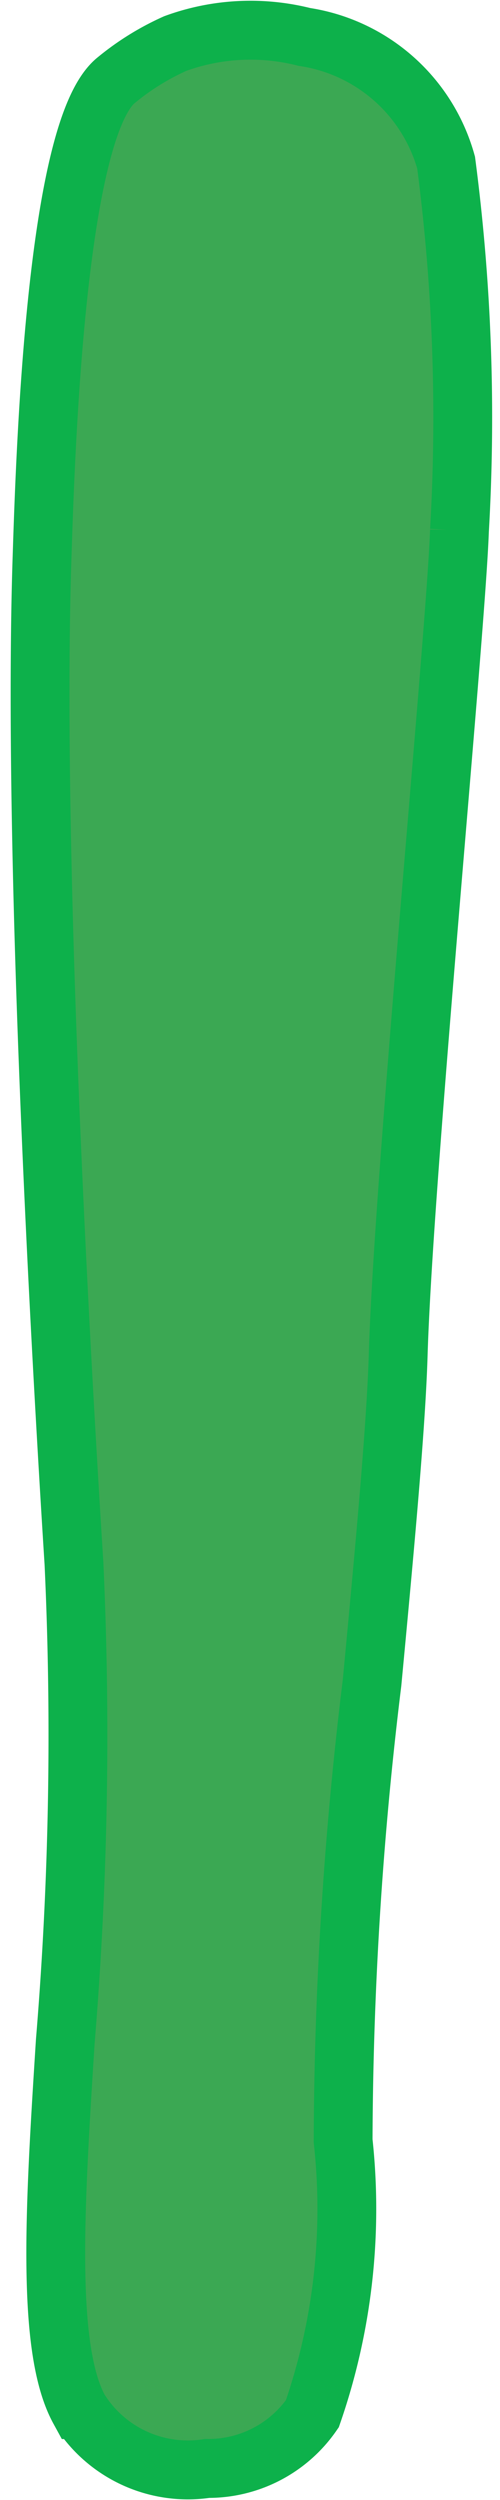 <svg xmlns="http://www.w3.org/2000/svg" width="0.118in" height="0.589in" viewBox="0 0 8.48 42.429"><defs><style>.a{fill:#3ba853;stroke:#0db14b;stroke-miterlimit:10;}</style></defs><path class="a" d="M-2.288-57.319a2.022,2.022,0,0,1-1.145-.35,2.445,2.445,0,0,1-.873-2.743,3.293,3.293,0,0,1,.92-2.236c.072-.099,9.739-12.871,12.076-16.561a92.35,92.35,0,0,1,6.194-8.343c.501-.623.991-1.232,1.461-1.825.554-.699.949-1.247,1.266-1.687,1.111-1.54,1.423-1.887,3.62-2.485,2.84-.775,3.162-.795,5.209.98,1.884,1.632,2.592,3.331,2.165,5.191a5.104,5.104,0,0,1-.393,1.68,5.723,5.723,0,0,1-2.901,2.755,7.475,7.475,0,0,0-1.708,1.158C20.64-78.82,10.736-68.936,7.714-66.146c-1.527,1.41-3.001,2.934-4.301,4.278a53.567,53.567,0,0,1-3.97,3.865A2.754,2.754,0,0,1-2.288-57.319Zm-152.841-88.067a2.022,2.022,0,0,1-1.096.482,2.444,2.444,0,0,1-2.451-1.509,3.294,3.294,0,0,1-.763-2.295c-.01-.122-1.022-16.108-1.66-20.429a92.341,92.341,0,0,1-.752-10.364c-.027-.799-.053-1.58-.084-2.336-.037-.891-.095-1.564-.142-2.104-.163-1.892-.153-2.358,1.12-4.245,1.646-2.441,1.877-2.666,4.586-2.658,2.492.007,4.138.832,5.029,2.52a5.105,5.105,0,0,1,.799,1.529,5.722,5.722,0,0,1-.4,3.981,7.477,7.477,0,0,0-.538,1.992c-.311,4.18-1.362,18.133-1.831,22.219-.237,2.065-.359,4.182-.466,6.049a53.557,53.557,0,0,1-.485,5.52A2.754,2.754,0,0,1-155.129-145.386ZM23.663-93.042a9.623,9.623,0,0,0-2.17.459c-1.932.526-2.062.707-3.071,2.105-.324.449-.728,1.009-1.293,1.723-.472.596-.963,1.206-1.466,1.831a91.597,91.597,0,0,0-6.129,8.251C7.176-74.948-2.215-62.54-2.614-62.014a2.335,2.335,0,0,0-.691,1.65l.003.087-.026.082a1.464,1.464,0,0,0,.453,1.697,1.376,1.376,0,0,0,1.681-.276,53.476,53.476,0,0,0,3.887-3.788c1.31-1.355,2.794-2.89,4.342-4.318,3.009-2.777,12.901-12.651,15.861-15.611a8.366,8.366,0,0,1,1.929-1.325,4.792,4.792,0,0,0,2.462-2.262,4.071,4.071,0,0,0,.321-1.388l.013-.097c.36-1.502-.223-2.853-1.836-4.25C24.778-92.686,24.366-93.042,23.663-93.042Zm-34.669,34.218a6.552,6.552,0,0,1-5.497-3.29c-.622-.951-1.532-2.338-2.648-4.039-5.831-8.884-17.964-27.37-23.028-35.81-6.135-10.225-8.185-19.303-10.559-29.814-2.879-12.749-1.313-27.102-.507-32.682a92.448,92.448,0,0,0-.675-28.944l-.199-1.284a10.021,10.021,0,0,1-.001-3.399c.198-2.785,1.699-3.812,3.034-3.824h.024c1.7,0,3.646,1.632,3.922,4.676.015.301,1.405,28.19,4.147,37.232a54.297,54.297,0,0,1,1.19,8.145,107.518,107.518,0,0,0,1.654,11.684c2.516,11.297,3.086,12.762,6.252,20.891l.225.578c.163.334,17.895,36.996,27.882,46.655A6.747,6.747,0,0,1-3.637-65.685,7.904,7.904,0,0,1-9.405-59.03,6.447,6.447,0,0,1-11.006-58.825ZM-51.061-200.911h-.016c-1.135.011-1.922,1.144-2.054,2.956a9.204,9.204,0,0,0,0,3.117l.199,1.28a93.362,93.362,0,0,1,.677,29.241c-1.663,11.505-1.478,23.587.493,32.318,2.354,10.428,4.388,19.433,10.441,29.52,5.053,8.422,17.18,26.896,23.007,35.775,1.117,1.702,2.028,3.089,2.65,4.041,2.043,3.128,4.645,3.009,6.013,2.662a6.86,6.86,0,0,0,5.021-5.799l.01-.065a5.663,5.663,0,0,0-1.864-5.468c-10.114-9.782-27.373-45.461-28.102-46.976l-.241-.614c-3.19-8.188-3.765-9.664-6.297-21.036a108.374,108.374,0,0,1-1.672-11.797,54.088,54.088,0,0,0-1.152-7.958c-2.777-9.162-4.131-36.303-4.188-37.454C-48.35-199.508-49.788-200.911-51.061-200.911ZM-206.775-121.952l.015.005c1.084.337,2.18-.501,2.859-2.187a9.205,9.205,0,0,0,.952-2.968l.202-1.28a93.362,93.362,0,0,1,8.29-28.05c5.099-10.447,8.614-22.007,9.405-30.924.944-10.648,1.759-19.844-.922-31.299-2.238-9.563-8.14-30.859-10.976-41.094-.544-1.962-.987-3.561-1.288-4.657-.99-3.603-3.504-4.284-4.912-4.372a6.861,6.861,0,0,0-6.553,3.987l-.029.059a5.663,5.663,0,0,0,.104,5.776c6.642,12.405,12.174,51.65,12.406,53.316l.042.659c.535,8.771.632,10.352-.431,21.954a108.361,108.361,0,0,1-2.012,11.744,54.101,54.101,0,0,0-1.335,7.929c-.155,9.572-7.158,35.829-7.456,36.943C-208.928-124.117-207.987-122.341-206.775-121.952ZM53.807-86.994a2.088,2.088,0,0,1-1.597-.625c-.956-1.034-.533-2.95,1.13-5.125.13-.16,2.968-3.601,4.66-4.512.791-.426,2.607-1.637,4.709-3.038,2.2-1.467,4.694-3.13,7.013-4.571a110.664,110.664,0,0,1,15.726-8.048c3.68-1.274,16.348-5.545,24.827-7.02a221.651,221.651,0,0,1,26.188-2.882c7.54-.359,18.935-.901,22.715.662a6.161,6.161,0,0,1,3.468,5.481,4.923,4.923,0,0,1-2.429,4.799h0a16.103,16.103,0,0,1-5.068,1.185c-.721.104-1.533.221-2.46.365-1.406.22-14.009,2.167-23.414,2.88l-.676.051A184.926,184.926,0,0,0,105.709-104.7c-8.171,1.609-23.119,4.754-31.428,7.73a76.497,76.497,0,0,0-16.959,8.622l-.314.202A6.219,6.219,0,0,1,53.807-86.994Zm-277.05,99.772a2.088,2.088,0,0,1-.911,1.453c-1.194.747-2.998-.024-4.826-2.062-.133-.158-2.987-3.585-3.568-5.417-.271-.857-1.124-2.866-2.111-5.192-1.033-2.434-2.204-5.194-3.189-7.74a110.662,110.662,0,0,1-4.987-16.947c-.568-3.852-2.412-17.093-2.286-25.699a221.621,221.621,0,0,1,2.032-26.267c1.047-7.476,2.631-18.773,4.869-22.197a6.161,6.161,0,0,1,6.03-2.389,4.923,4.923,0,0,1,4.264,3.278h0a16.105,16.105,0,0,1,.224,5.2c-.032.727-.068,1.548-.098,2.485-.045,1.423-.472,14.168-1.519,23.541l-.076.673a184.923,184.923,0,0,0-1.608,22.992c.064,8.328.377,23.6,1.759,32.317A76.492,76.492,0,0,0-223.92,9.072l.14.346A6.218,6.218,0,0,1-223.243,12.777ZM148.93-122.21c-4.147,0-8.745.219-12.419.394a220.779,220.779,0,0,0-26.062,2.868c-8.406,1.463-21.01,5.713-24.673,6.98a109.334,109.334,0,0,0-15.524,7.952c-2.306,1.434-4.793,3.091-6.987,4.554-2.211,1.474-3.957,2.638-4.79,3.087-1.519.818-4.322,4.218-4.351,4.252-1.471,1.924-1.654,3.311-1.178,3.826.441.476,1.73.466,3.521-.689l.314-.202a77.395,77.395,0,0,1,17.163-8.724c8.371-2.998,23.374-6.155,31.572-7.769a185.559,185.559,0,0,1,23.009-2.707l.675-.052c9.367-.709,21.934-2.651,23.336-2.87.931-.145,1.748-.263,2.472-.366a15.42,15.42,0,0,0,4.75-1.083v-.001a3.956,3.956,0,0,0,1.891-3.868,5.191,5.191,0,0,0-2.852-4.601C156.985-121.979,153.196-122.21,148.93-122.21ZM47.154-92.494a7.414,7.414,0,0,1-5.263-2.085,4.47,4.47,0,0,1-1.333-3.316c-.036-3.383,2.586-7.535,5.2-10.149.192-.192,19.292-19.291,22.632-22.507,3.391-3.266,14.71-13.697,20.651-18.648,3.394-2.829,7.488-6.716,11.101-10.145,2.761-2.621,5.369-5.097,7.27-6.726,1.725-1.479,4.976-4.332,8.74-7.638,5.758-5.056,12.285-10.785,15.514-13.49,2.177-1.824,4.331-3.563,6.231-5.099,2.211-1.785,4.119-3.326,5.637-4.646,1.207-1.047,2.805-.438,3.806.401.925.775,1.615,1.959,1.076,2.857-.439.73-2.44,3.007-4.975,5.889-2.022,2.298-4.314,4.903-6.32,7.301-4.477,5.347-10.758,12.885-13.612,16.608-1.667,2.175-4.869,5.804-8.258,9.646-2.547,2.887-5.181,5.873-7.507,8.622-5.405,6.387-16.094,16.991-24.29,24.667-8.219,7.696-21.981,20.069-27.27,24.517C53.083-93.825,49.933-92.494,47.154-92.494ZM145.03-196.493a1.245,1.245,0,0,0-.839.305c-1.531,1.332-3.446,2.879-5.665,4.67-1.897,1.532-4.047,3.269-6.217,5.086-3.221,2.698-9.742,8.425-15.497,13.477-3.767,3.307-7.02,6.163-8.749,7.646-1.881,1.612-4.481,4.08-7.231,6.691-3.623,3.441-7.73,7.339-11.148,10.188C83.758-143.494,72.468-133.088,69.084-129.83c-3.333,3.209-22.426,22.301-22.618,22.493-2.386,2.387-4.94,6.355-4.907,9.432a3.503,3.503,0,0,0,1.025,2.603c3.085,2.958,8.051,2.231,12.957-1.897,5.279-4.439,19.021-16.795,27.23-24.482,8.175-7.655,18.831-18.226,24.21-24.583,2.333-2.757,4.97-5.746,7.52-8.638,3.377-3.828,6.567-7.445,8.215-9.594,2.865-3.738,9.156-11.288,13.638-16.642,2.015-2.406,4.311-5.017,6.337-7.319,2.402-2.731,4.477-5.089,4.868-5.741.165-.275-.142-.975-.861-1.577A2.802,2.802,0,0,0,145.03-196.493ZM-158.678,165.898a1.245,1.245,0,0,0,.384-.806c.157-2.023.436-4.469.761-7.302.277-2.422.591-5.168.863-7.986.402-4.182,1.033-12.838,1.59-20.476.365-4.999.679-9.316.872-11.586.209-2.469.331-6.051.459-9.842.169-4.994.36-10.652.798-15.081.759-7.675,1.504-23.011,1.63-27.707.124-4.625.338-31.625.34-31.897.026-3.375-.938-7.995-3.119-10.164a3.504,3.504,0,0,0-2.557-1.136c-4.274.056-7.302,4.058-7.904,10.441-.648,6.867-1.774,25.312-2.231,36.55-.456,11.19-.635,26.199-.008,34.503.271,3.601.489,7.581.7,11.431.279,5.097.543,9.913.876,12.6.581,4.674,1.393,14.468,1.955,21.427.252,3.128.447,6.6.619,9.662.203,3.631.38,6.767.558,7.507.076.312.785.595,1.72.52A2.803,2.803,0,0,0-158.678,165.898ZM35.937-104.921a8.101,8.101,0,0,1-4.122-1.165,5.519,5.519,0,0,1-2.951-3.937c-.297-3.411.967-6.794,4.098-10.968a33.585,33.585,0,0,1,3.784-4.251,20.533,20.533,0,0,0,3.812-4.706c.871-1.452,2.298-3.615,3.951-6.119,3.337-5.057,7.489-11.349,9.402-15.34,3.019-6.302,4.753-11.42,5.456-16.108.816-5.442-.35-14.065-1.861-19.415-.694-2.454-1.417-5.916-2.181-9.581A106.632,106.632,0,0,0,52.27-209.014a73.849,73.849,0,0,1-2.705-10.888c-.348-1.77-.648-3.299-.936-4.413a41.671,41.671,0,0,0-1.74-4.809c-.996-2.444-1.551-3.866-1.392-4.665a4.342,4.342,0,0,1,2.536-2.721,2.4,2.4,0,0,1,2.384.297c1.147.882,2.224,3.396,3.472,6.306.656,1.531,1.335,3.114,2.043,4.486.448.868,1.027,2.03,1.696,3.372,2.27,4.554,5.702,11.436,8.403,15.585A79.271,79.271,0,0,1,74.327-190.5c3.005,7.583,5.503,16.809,1.251,27.741C71.322-151.815,64.843-141.28,60.624-136.124c-.748.915-2.315,3.19-3.975,5.598-1.634,2.371-3.324,4.822-4.27,6.02-1.834,2.323-7.037,10.985-7.089,11.072-.394.508-.824,1.192-1.322,1.985-1.41,2.246-3.165,5.04-5.282,5.966h0A6.851,6.851,0,0,1,35.937-104.921ZM263.554,91.098a1.766,1.766,0,0,0,.597-.212,3.385,3.385,0,0,0,1.596-2.238c.028-.552-1.008-2.305-1.921-3.852a42.323,42.323,0,0,1-2.485-4.621c-.46-1.087-.986-2.569-1.594-4.285a73.265,73.265,0,0,0-4.2-10.223,106.877,106.877,0,0,1-4.917-12.063c-1.287-3.497-2.502-6.8-3.533-9.095-2.321-5.166-4.781-13.702-4.77-19.345.01-4.844.991-10.253,3.086-17.026,1.328-4.294,4.532-11.16,7.106-16.678,1.264-2.709,2.355-5.048,2.996-6.591a21.377,21.377,0,0,1,3.21-5.435,32.771,32.771,0,0,0,3.039-4.63c2.361-4.355,3.087-7.668,2.356-10.742a4.614,4.614,0,0,0-2.901-2.768,6.59,6.59,0,0,0-5.978.331h0c-1.697,1.062-3.009,4.048-3.967,6.228-.388.883-.723,1.646-1.037,2.195-.132.33-3.916,9.427-5.421,12.049-.745,1.296-2.05,3.954-3.312,6.524-1.298,2.644-2.525,5.141-3.153,6.191-3.379,5.653-8.195,16.902-10.78,28.246-2.53,11.099,1.203,19.643,5.187,26.535A78.438,78.438,0,0,0,243.184,64.009c3.318,3.752,7.738,10.086,10.664,14.278.855,1.225,1.595,2.285,2.163,3.076.922,1.283,1.834,2.765,2.717,4.199,1.454,2.362,2.957,4.804,3.992,5.381A1.284,1.284,0,0,0,263.554,91.098ZM12.872-111.733l-.118-.458c-.019-.072-1.88-7.253-2.858-9.822-.334-.875-.766-2.316-1.313-4.143A129.418,129.418,0,0,0,3.903-139.743c-3.073-7.17-9.65-18.604-13.524-22.6-2.511-2.589-6.344-5.852-10.052-9.007-2.225-1.894-4.328-3.683-6.174-5.344-5.283-4.755-16.355-16.115-18.012-20.831-1.037-2.951-1.294-7.161.591-9.432a4.055,4.055,0,0,1,3.957-1.353c3.989.613,4.611,1.018,6.274,2.101.415.27.902.587,1.532.965,1.072.644,2.085,1.34,3.065,2.013a34.493,34.493,0,0,0,6.371,3.705c3.883,1.628,7.614,4.471,12.778,8.406l.206.157C-3.682-186.848,5.264-178.63,7.31-174.539a62.607,62.607,0,0,1,6.175,21.423c.989,9.64,2.485,25.222,2.5,25.378l1.546,15.074Zm-53.029-95.644a2.899,2.899,0,0,0-2.341,1.06c-1.38,1.663-1.555,5.221-.417,8.461,1.524,4.339,12.193,15.43,17.738,20.419,1.836,1.652,3.933,3.438,6.153,5.327,3.726,3.17,7.578,6.448,10.122,9.072,3.947,4.069,10.619,15.652,13.726,22.9A130.216,130.216,0,0,1,9.54-126.443c.541,1.806.969,3.232,1.29,4.074.864,2.268,2.341,7.823,2.772,9.47l2.841-.568L14.99-127.64c-.015-.159-1.511-15.738-2.5-25.375A61.592,61.592,0,0,0,6.415-174.092C4.511-177.9-4.248-186.022-9.691-190.168l-.206-.157c-5.106-3.89-8.794-6.7-12.559-8.279a35.226,35.226,0,0,1-6.551-3.803c-.967-.665-1.967-1.353-3.013-1.98-.643-.386-1.138-.708-1.562-.984-1.617-1.052-2.105-1.369-5.881-1.95A4.559,4.559,0,0,0-40.157-207.377Zm-205.53-38.526a2.899,2.899,0,0,0-2.547-.342c-2.052.679-4.086,3.603-4.838,6.954-1.007,4.487,2.163,19.547,4.221,26.716.681,2.374,1.513,4.999,2.395,7.778,1.479,4.663,3.009,9.484,3.775,13.057,1.19,5.543.71,18.901-.497,26.694a130.232,130.232,0,0,1-3.257,14.114c-.498,1.818-.891,3.255-1.065,4.139-.469,2.381-2.161,7.875-2.667,9.5l2.711,1.024,6.278-12.789c.072-.143,7.059-14.147,11.328-22.843a61.596,61.596,0,0,0,6.019-21.093c.403-4.238-2.721-15.768-5.139-22.169l-.091-.242c-2.268-6.004-3.907-10.342-6.263-13.677a35.221,35.221,0,0,1-3.54-6.697c-.468-1.077-.952-2.19-1.506-3.276-.34-.668-.59-1.204-.803-1.663-.814-1.749-1.06-2.277-3.954-4.771A4.545,4.545,0,0,0-245.687-245.904ZM24.843-115.06a2.602,2.602,0,0,1-2.56-1.171c-.394-.854-.429-3.484-.455-7.706a79.415,79.415,0,0,0-.46-10.297c-.493-2.957-.992-5.459-.997-5.484l-.013-.065.004-.065c.002-.038.247-3.912.124-8.83h0c-.121-4.812-.507-18.405-.75-23.489-.202-4.25.521-14.598,1.049-22.152.127-1.814.241-3.451.327-4.778a65.142,65.142,0,0,1,2.568-14.547l.323-1.176c.829-3.079,1.847-7.364,2.368-9.968.495-2.474,1.956-3.903,4.738-4.635a9.986,9.986,0,0,1,6.931.516c2.749,1.047,3.671,2.285,3.945,5.297a15.386,15.386,0,0,1-1.055,5.53,35.02,35.02,0,0,0-1.323,5.336l-.194,1.348a166.422,166.422,0,0,0-1.801,16.851c-.197,5.228-1.418,15.395-2.147,21.468-.204,1.693-.373,3.107-.48,4.069-.503,4.523-2.134,17.932-2.879,22.279-.721,4.205-1.613,9.763-2.12,15.459-.496,5.58-2.114,15.315-2.13,15.413l-.052.31-.302.088A10.556,10.556,0,0,1,24.843-115.06ZM-70.392,63.288c.082.411.539,2.742.99,5.452a79.768,79.768,0,0,1,.473,10.455c.02,3.241.04,6.593.363,7.292.396.857,2.513.609,3.73.31.282-1.724,1.626-10.047,2.068-15.02.51-5.732,1.406-11.316,2.13-15.541.742-4.328,2.369-17.705,2.871-22.221.107-.964.277-2.38.481-4.077C-56.558,23.88-55.34,13.74-55.144,8.553a167.099,167.099,0,0,1,1.81-16.957l.194-1.345a35.817,35.817,0,0,1,1.358-5.489,14.823,14.823,0,0,0,1.014-5.145c-.239-2.628-.918-3.544-3.305-4.453a9.019,9.019,0,0,0-6.319-.484c-2.429.639-3.591,1.759-4.012,3.865-.524,2.622-1.549,6.934-2.382,10.032l-.326,1.184A64.251,64.251,0,0,0-69.646,4.104c-.086,1.329-.2,2.968-.327,4.783-.526,7.53-1.247,17.844-1.047,22.036.242,5.091.63,18.695.75,23.511h0C-70.155,59.045-70.36,62.752-70.392,63.288ZM161.653-126.63a1.683,1.683,0,0,1-1.761-1.018,57.605,57.605,0,0,1-1.891-7.054c-.344-1.459-.842-3.199-1.418-5.215a119.866,119.866,0,0,1-3.089-12.565c-1.07-6.303-2.309-21.27-1.121-26.814,1.083-5.051,3.624-14.055,6.191-18.16,2.782-4.452,9.339-14.754,11.89-18.397,1.098-1.568,2.523-3.685,3.967-5.825,1.99-2.953,4.049-6.006,5.29-7.686l.849-1.159c1.847-2.533,3.591-4.925,5.231-5.628,1.209-.518,3.531.04,5.177,1.246a4.672,4.672,0,0,1,2.143,4.263c-.359,3.6-2.391,6.326-4.354,8.963l-.49.66c-2.108,2.852-7.521,13.566-9.951,18.668a216.65,216.65,0,0,0-9.091,25.656c-1.405,5.621-3.36,19.394-3.36,25.254,0,5.928.247,21.956.25,22.117,0,1.211-2.222,2.363-3.751,2.628A4.147,4.147,0,0,1,161.653-126.63Zm25.256-108.72a1.879,1.879,0,0,0-.724.119c-1.389.595-3.055,2.88-4.817,5.299l-.853,1.164c-1.228,1.662-3.281,4.706-5.266,7.65-1.446,2.146-2.877,4.267-3.978,5.839-2.539,3.628-9.083,13.91-11.86,18.353-2.498,3.997-4.992,12.858-6.06,17.84-1.07,4.992-.053,19.479,1.129,26.437a117.207,117.207,0,0,0,3.063,12.458c.58,2.027,1.081,3.778,1.43,5.262a56.53,56.53,0,0,0,1.859,6.946c.163.458,1.003.365,1.357.304,1.51-.262,2.922-1.283,2.922-1.636-.003-.153-.25-16.189-.25-22.125,0-5.922,1.973-19.826,3.39-25.496a218.044,218.044,0,0,1,9.159-25.844c2.195-4.611,7.774-15.754,10.049-18.832l.492-.663c1.97-2.644,3.83-5.141,4.163-8.465a3.728,3.728,0,0,0-1.74-3.356A6.386,6.386,0,0,0,186.908-235.35ZM-193.394-105.028a1.88,1.88,0,0,0-.67.299c-1.192.928-2.223,3.561-3.314,6.348l-.529,1.342c-.766,1.92-1.978,5.385-3.15,8.736-.854,2.443-1.699,4.858-2.364,6.658-1.534,4.154-5.253,15.76-6.811,20.763-1.401,4.5-1.563,13.705-1.331,18.794.233,5.1,4.896,18.853,7.806,25.283A117.197,117.197,0,0,0-197.63-5.532c1.076,1.814,2.005,3.38,2.719,4.726A56.548,56.548,0,0,0-191.349,5.44c.274.402,1.063.099,1.39-.051,1.394-.637,2.5-1.983,2.411-2.324-.042-.147-4.353-15.595-5.861-21.336-1.504-5.728-3.127-19.677-3.196-25.521a218.032,218.032,0,0,1,2.296-27.323c.952-5.018,3.519-17.212,4.937-20.767l.308-.766c1.234-3.057,2.399-5.945,1.877-9.245a3.728,3.728,0,0,0-2.536-2.804A6.386,6.386,0,0,0-193.394-105.028Zm320.83-87.942a4.317,4.317,0,0,1-1.496-.252,34.453,34.453,0,0,1-12.562-8.372c-3.143-3.265-12.488-13.357-15.153-16.658-2.775-3.436-8.842-11.639-11.661-16.175A60.078,60.078,0,0,1,79.251-250.7c-1.264-5.305-4.516-21.746-4.887-25.947-.388-4.396-1.251-14.765-1.376-16.89a2.982,2.982,0,0,1,2.204-2.814,2.699,2.699,0,0,1,3.206.75,18.801,18.801,0,0,1,1.794,5.065c.391,1.454.832,3.103,1.392,4.677,1.342,3.782,7.439,18.752,9.592,22.677.78,1.422,2.239,4.337,3.929,7.712,2.846,5.684,6.387,12.758,7.799,14.876,5.464,8.195,10.148,14.383,13.188,17.424a187.412,187.412,0,0,1,17.053,20.188c1.432,2.793,1.175,5.549-.667,7.623A7.053,7.053,0,0,1,127.436-192.97ZM147.193,87.557a2.704,2.704,0,0,0,.822.318,2.009,2.009,0,0,0,2.245-.764c.964-1.844,5.619-11.301,7.497-15.165,1.828-3.76,7.466-19.45,9.106-24.628A59.051,59.051,0,0,0,168.918,29.92c-.083-5.303-1.058-15.397-1.667-19.747-.584-4.176-3.396-17.59-4.408-21.995a33.458,33.458,0,0,0-6.269-13.24c-1.071-1.329-3.541-1.857-5.626-1.203a5.404,5.404,0,0,0-3.797,5.233,187.93,187.93,0,0,0,4.209,25.848c1.428,5.712,2.1,16.186,2.372,21.921.124,2.604-.456,10.195-.968,16.892-.287,3.753-.535,6.994-.597,8.597-.176,4.512-2.662,20.586-3.461,24.54-.339,1.676-.814,3.337-1.233,4.803a18.598,18.598,0,0,0-1.031,4.926A1.386,1.386,0,0,0,147.193,87.557ZM112.098-193.935a1.442,1.442,0,0,1-.16-.009c-.763-.076-3.09-1.671-7.851-5.038-2.51-1.775-5.104-3.61-6.475-4.401-1.906-1.1-8.516-4.955-13.533-8.396-1.401-.961-2.99-2.152-4.674-3.413-3.488-2.614-7.442-5.578-10.376-6.919-4.116-1.881-10.953-6.148-11.778-9.588-.809-3.371-.101-6.495,1.895-8.357,1.404-1.31,5.148-4.084,9.588-1.569,3.166,1.794,4.934,2.981,7.172,4.484l1.358.91a83.372,83.372,0,0,1,7.231,5.946c1.296,1.141,2.518,2.218,3.431,2.956,2.098,1.698,7.914,8.778,12.16,13.947,1.114,1.355,2.083,2.534,2.783,3.37a83.248,83.248,0,0,0,7.241,6.975c2.902,2.597,4.564,4.104,4.948,4.873a2.524,2.524,0,0,1-.373,2.572A3.622,3.622,0,0,1,112.098-193.935ZM192.721,62.084a2.578,2.578,0,0,0,2.076.711,1.662,1.662,0,0,0,1.422-.703c.314-.638.551-3.632.781-6.527a83.664,83.664,0,0,1,1.185-10.127c.24-1.066.593-2.554.998-4.266,1.445-6.104,3.627-15.327,3.705-17.923.036-1.193.152-2.83.276-4.561a83.016,83.016,0,0,0,.35-9.222L203.415,7.83c-.159-2.671-.285-4.781-.77-8.348-.598-4.4-4.559-5.541-6.234-5.827-2.296-.392-4.922.834-6.854,3.201-1.905,2.334-1.319,9.783-.294,14.327.734,3.251.771,8.25.804,12.659.016,2.093.03,4.069.114,5.746.3,6.04,1.232,13.601,1.511,15.775.206,1.614.313,4.672.427,7.909C192.242,56.74,192.408,61.489,192.721,62.084ZM144.049-198.439c-.029,0-.058-.001-.087-.003a9.299,9.299,0,0,1-6.019-3.413,4.771,4.771,0,0,1-1.069-3.938c.756-3.653,1.169-4.939,4.814-7.674,3.5-2.624,18.873-14.248,18.873-14.248l8.462-7.843a2.928,2.928,0,0,1,3.49.136,2.728,2.728,0,0,1,1.074,3.014c-.676,2.026-3.853,6.067-6.601,9.173-1.219,1.378-3.226,3.702-5.323,6.13-2.882,3.336-5.862,6.788-7.306,8.374-.644.709-1.482,1.77-2.369,2.893C148.681-201.649,145.989-198.439,144.049-198.439ZM170.63-235.081a1.763,1.763,0,0,0-.99.306l-8.438,7.826c-.038.032-15.415,11.658-18.915,14.284-3.377,2.533-3.707,3.558-4.436,7.076a3.762,3.762,0,0,0,.882,3.123,8.454,8.454,0,0,0,5.279,3.026l.044.001c1.605,0,4.936-4.218,7.146-7.018.898-1.138,1.747-2.212,2.414-2.945,1.435-1.578,4.411-5.024,7.289-8.356,2.101-2.432,4.11-4.758,5.332-6.139,3.37-3.811,5.883-7.275,6.399-8.827a1.769,1.769,0,0,0-.732-1.903A2.148,2.148,0,0,0,170.63-235.081ZM-191.086,106.347a1.764,1.764,0,0,0,.474-.922l.313-11.504c.004-.05,2.457-19.17,3.03-23.508.553-4.185.052-5.138-1.952-8.12a3.761,3.761,0,0,0-2.848-1.555,8.454,8.454,0,0,0-5.856,1.654l-.031.031c-1.123,1.146-.44,6.477.013,10.016.184,1.438.358,2.796.415,3.785.124,2.129.503,6.667.87,11.055.268,3.202.523,6.266.655,8.105.364,5.074,1.082,9.293,1.829,10.748a1.769,1.769,0,0,0,1.871.809A2.148,2.148,0,0,0-191.086,106.347ZM-23.104-215.534c-.601,0-1.164-.01-1.68-.032a136.124,136.124,0,0,1-13.725-1.863c-3.86-.641-7.506-1.247-10.178-1.514-6.214-.622-8.172-1.251-11.37-2.402a3.926,3.926,0,0,1-2.39-2.577,8.286,8.286,0,0,1,.765-6.415c1.605-2.481,4.258-3.86,7.887-4.103,4.129-.272,9.712.672,14.629,1.633A124.949,124.949,0,0,0-20.119-230.44c6.53.248,11.498-.224,20.166-1.371a50.057,50.057,0,0,0,11.918-2.917c1.536-.54,3.277-1.152,5.504-1.816,3.292-.982,5.154-1.629,6.954-2.255,2.015-.701,3.918-1.362,7.555-2.373a62.586,62.586,0,0,0,6.778-2.119c.544-.21,1.112-.429,2.072-.749a18.418,18.418,0,0,0,2.106-.861,5.484,5.484,0,0,1,4.284-.528,2.759,2.759,0,0,1,2.224,1.681c.477,1.305-.234,2.915-1.059,3.987l-.173.143a32.773,32.773,0,0,1-3.432,1.399,12.178,12.178,0,0,0-3.691,1.967c-.399.272-.871.592-1.448.977a34.339,34.339,0,0,1-5.84,3.072c-.547.238-1.077.468-1.599.714-2.232,1.05-13.774,7.142-18.706,10.101-3.926,2.356-8.043,2.899-12.026,3.425-1.217.161-2.367.312-3.52.514A155.924,155.924,0,0,1-23.104-215.534Zm6.497,201.196q.087-.764.122-1.478c.157-3.3-.79-5.817-2.815-7.482A7.284,7.284,0,0,0-24.74-24.582a2.923,2.923,0,0,0-2.146,1.547c-1.512,3.055-2.297,4.79-3.599,10.791-.576,2.656-1.597,6.224-2.678,10.003A135.878,135.878,0,0,0-36.549,11.065c-.888,5.659-1.016,17.342-.706,22.584.07,1.19.091,2.414.112,3.598.067,3.914.137,7.962,1.945,11.941,2.389,5.26,7.151,17.478,7.945,19.827.187.556.36,1.118.536,1.698A33.009,33.009,0,0,0-24.395,76.7c.315.615.578,1.117.802,1.542a13.197,13.197,0,0,1,1.624,4.131,34.279,34.279,0,0,0,.927,3.342,3.578,3.578,0,0,0,2.827,1.172,1.849,1.849,0,0,0,1.21-1.369,4.536,4.536,0,0,0-.039-3.677,19.383,19.383,0,0,1-.646-2.3c-.205-.971-.354-1.546-.498-2.099a63.482,63.482,0,0,1-1.354-7.071c-.585-3.696-1.022-5.648-1.486-7.713-.419-1.871-.853-3.805-1.458-7.209-.403-2.265-.809-4.052-1.169-5.628a50.872,50.872,0,0,1-1.567-12.377c-.155-8.8-.057-13.829.943-20.359A125.987,125.987,0,0,1-19.725-1.722,72.983,72.983,0,0,0-16.607-14.338ZM163.364-232.939c-.046,0-.093,0-.14-.002a88.071,88.071,0,0,1-13.334-1.57l-.363-.062c-1.478-.253-3.268-.494-5.162-.748a98.807,98.807,0,0,1-11.005-1.886c-5.063-1.332-16.811-5.093-20.806-8.214a59.647,59.647,0,0,1-12.495-14.51A143.425,143.425,0,0,1,90.021-280.136c-2.476-6.436-9.19-26.693-9.258-26.897l-.022-.107a3.544,3.544,0,0,1,1.641-3.611,2.686,2.686,0,0,1,3.085.833c1.106,1.107,2.956,4.764,5.098,8.999,2.029,4.014,4.33,8.562,5.946,10.676,1.342,1.754,3.668,5.431,6.132,9.323,3.562,5.628,7.6,12.007,9.711,14.264,3.198,3.419,14.333,13.589,21.918,16.118,6.931,2.311,21.422,4.827,23.052,5.106,4.394.753,5.752,1.145,7.982,2.982,1.496,1.231,2.567,4.692,1.653,7.141A3.564,3.564,0,0,1,163.364-232.939ZM81.73-307.294c.39,1.173,6.82,20.547,9.225,26.798a144.681,144.681,0,0,0,9.961,20.046A58.543,58.543,0,0,0,113.17-246.21c3.873,3.025,15.446,6.72,20.444,8.036a98.267,98.267,0,0,0,10.884,1.862c1.904.256,3.702.497,5.199.754l.362.062a87.216,87.216,0,0,0,13.19,1.556,2.618,2.618,0,0,0,2.772-1.719,6.354,6.354,0,0,0-1.352-6.02c-2.06-1.696-3.264-2.039-7.518-2.768-1.637-.281-16.197-2.81-23.198-5.144-7.768-2.589-19.088-12.915-22.332-16.382-2.176-2.326-6.24-8.748-9.826-14.413-2.451-3.873-4.766-7.531-6.081-9.25-1.672-2.187-3.894-6.582-6.044-10.832-2.015-3.985-3.919-7.75-4.912-8.743-.683-.682-1.376-.908-1.949-.636A2.573,2.573,0,0,0,81.73-307.294ZM-239.812,132.663c.665-1.042,11.648-18.25,14.983-24.057a144.69,144.69,0,0,0,9.278-20.371,58.543,58.543,0,0,0,3.325-18.49c-.094-4.914-4.524-16.226-6.654-20.935a98.253,98.253,0,0,0-5.418-9.621c-1.002-1.639-1.949-3.187-2.693-4.511l-.18-.32a87.227,87.227,0,0,0-7.11-11.219,2.618,2.618,0,0,0-3.082-1.067,6.354,6.354,0,0,0-3.821,4.845c-.017,2.668.476,3.818,2.592,7.58.814,1.447,8.032,14.343,10.635,21.249,2.888,7.662,2.012,22.958,1.366,27.663-.434,3.155-2.855,10.359-4.991,16.715-1.46,4.344-2.84,8.447-3.345,10.552-.643,2.676-2.653,7.173-4.596,11.521-1.823,4.077-3.544,7.928-3.689,9.325-.099.96.163,1.64.735,1.914A2.573,2.573,0,0,0-239.812,132.663ZM-64.188-233.451a4.201,4.201,0,0,1-1.259-.2,3.115,3.115,0,0,1-2.312-2.612c-.154-1.464.928-3.645,2.298-6.405a62.386,62.386,0,0,0,3.227-7.311c1.135-3.27,4.005-11.38,6.143-16.044,1.941-4.235,3.526-7.136,4.948-7.524a4.375,4.375,0,0,1,4.025.686,3.965,3.965,0,0,1,1.854,3.852c-.172,1.544-2.272,6.108-2.293,6.154-.321.695-1.277,2.527-2.383,4.647-1.534,2.939-3.273,6.271-3.991,7.85-.523,1.152-1.526,3.027-2.588,5.012a67.716,67.716,0,0,0-3.39,6.805,11.69,11.69,0,0,1-2.475,4.43A2.38,2.38,0,0,1-64.188-233.451ZM2.969.739a4.404,4.404,0,0,0-.996.616C.942,2.161.763,7.648.705,9.452c-.166,5.085.324,13.635.542,17.076A63.011,63.011,0,0,1,1.1,34.644c-.178,2.798-.331,5.215.237,6.251a2.177,2.177,0,0,0,2.176.999A2.149,2.149,0,0,0,5.3,40.966a10.609,10.609,0,0,0,.523-4.633,65.243,65.243,0,0,1,.492-7.774c.21-2.225.407-4.327.444-5.559.052-1.761.367-5.52.645-8.837.199-2.37.371-4.418.397-5.159a33.224,33.224,0,0,0-.227-6.244A2.959,2.959,0,0,0,5.165.627,3.731,3.731,0,0,0,2.969.739ZM185.487-237.283a1.449,1.449,0,0,1-.381-.05c-1.232-.336-3.11-1.853-5.487-3.772-1.489-1.203-3.178-2.565-4.789-3.673-3.861-2.655-10.624-6.633-17.219-10.48-1.458-.851-3.248-1.871-5.232-3.002-6.353-3.621-14.259-8.127-20.045-12.016-6.169-4.146-12.639-9.972-16.92-13.828-1.048-.944-1.978-1.781-2.755-2.461-1.461-1.278-3.791-3.203-6.259-5.24-4.329-3.575-9.235-7.628-11.391-9.783-2.041-2.041-1.912-6.624.265-9.43.997-1.285,3.877-3.94,9.094-.854,7.947,4.701,9.751,6.146,13.026,8.768l1.279,1.021c3.732,2.963,11.536,9.258,15.632,12.631,1.205.992,2.75,2.245,4.449,3.622,4.269,3.46,9.583,7.767,12.815,10.641,1.824,1.621,4.173,3.628,6.66,5.752,3.609,3.083,7.341,6.271,9.725,8.506,1.985,1.861,4.127,3.971,6.198,6.012,2.142,2.109,4.164,4.101,5.925,5.737,1.664,1.544,3.228,2.808,4.609,3.922a33.573,33.573,0,0,1,3.673,3.234c.587.653.539,1.688-.128,2.771A3.826,3.826,0,0,1,185.487-237.283ZM-158.964,5.206a1.445,1.445,0,0,1-.195-.331c-.493-1.179-.451-3.592-.399-6.647.033-1.914.069-4.083-.048-6.035-.28-4.678-1.301-12.457-2.322-20.023-.226-1.673-.522-3.712-.85-5.972-1.051-7.236-2.358-16.242-2.849-23.196-.523-7.415.093-16.099.502-21.846.1-1.407.189-2.655.247-3.686.11-1.938.195-4.959.284-8.158.158-5.612.337-11.973.711-14.998.355-2.865,4.048-5.58,7.6-5.59,1.626-.004,5.491.635,6.264,6.647,1.179,9.158,1.149,11.469,1.095,15.664l-.019,1.637c-.042,4.764-.208,14.79-.35,20.094-.041,1.56-.079,3.549-.12,5.736-.104,5.495-.233,12.333-.512,16.649-.157,2.435-.295,5.521-.442,8.789-.212,4.742-.432,9.645-.729,12.899-.247,2.71-.594,5.696-.93,8.585-.346,2.986-.674,5.806-.881,8.2-.195,2.262-.229,4.272-.259,6.047a33.569,33.569,0,0,1-.292,4.885c-.154.864-1,1.463-2.264,1.603A3.827,3.827,0,0,1-158.964,5.206ZM99.828-312.307a4.674,4.674,0,0,0-3.765,1.903c-1.864,2.404-2.037,6.421-.348,8.11,2.121,2.122,7.009,6.158,11.321,9.719,2.473,2.042,4.809,3.971,6.279,5.258.781.683,1.714,1.523,2.766,2.471,4.261,3.836,10.699,9.634,16.81,13.741,5.755,3.869,13.643,8.364,19.982,11.977,1.987,1.133,3.78,2.155,5.24,3.006,6.611,3.857,13.392,7.846,17.281,10.52,1.643,1.13,3.347,2.505,4.851,3.719,2.104,1.7,4.093,3.305,5.123,3.585.43.121,1.409-.503,2.012-1.48.325-.528.558-1.219.234-1.578a32.943,32.943,0,0,0-3.557-3.125c-1.394-1.125-2.973-2.4-4.661-3.968-1.772-1.645-3.8-3.643-5.946-5.757-2.067-2.036-4.204-4.142-6.181-5.995-2.367-2.219-6.09-5.399-9.69-8.476-2.491-2.128-4.844-4.138-6.675-5.766-3.216-2.858-8.52-7.157-12.78-10.611-1.702-1.379-3.25-2.634-4.455-3.627-4.093-3.37-11.891-9.659-15.618-12.619l-1.283-1.023c-3.239-2.594-5.024-4.022-12.911-8.688A7.998,7.998,0,0,0,99.828-312.307ZM-19.506-243.39a11.365,11.365,0,0,1-1.323-.055,4.984,4.984,0,0,1-3.559-3.734,2.248,2.248,0,0,1,1.558-2.473,19.948,19.948,0,0,1,4.635-1.427,8.957,8.957,0,0,0,2.834-.934c2.174-1.087,7.266-3.633,12.407-5.765,1.165-.483,2.588-1.031,4.152-1.633,5.152-1.983,12.21-4.698,16.119-7.559,1.15-.842,2.726-1.903,4.394-3.027a116.803,116.803,0,0,0,9.951-7.2A71.965,71.965,0,0,0,40.84-287.244c2.107-2.765,7.279-11.01,11.47-17.955.975-1.615,1.763-2.963,2.436-4.113,2.354-4.026,3.329-5.693,5.92-7.885,1.768-1.496,5.018-1.41,7.729.203,2.742,1.633,4.035,4.261,3.458,7.031-.815,3.915-7.225,14.27-9.942,18.541-.432.678-1.153,1.844-2.049,3.293-2.656,4.294-7.101,11.481-9.84,15.352a116.685,116.685,0,0,1-11.805,13.94c-3.159,3.159-4.869,3.876-9.439,5.792l-1.345.565a62.214,62.214,0,0,1-9.107,3.235c-.766.22-1.641.472-2.695.784a155.18,155.18,0,0,1-19.583,4.017C-7.432-244.035-15.911-243.39-19.506-243.39ZM106.415-24.132a4.102,4.102,0,0,0-1.1,2.565c-.014,3.222.562,4.873,2.1,9.288.439,1.262.955,2.741,1.552,4.536,2.383,7.157,5.447,16.815,6.241,20.484a73.156,73.156,0,0,1,1.708,13.714,117.485,117.485,0,0,1-.989,12.358c-.227,1.989-.442,3.867-.547,5.268-.372,4.964-2.809,11.874-4.768,17.426-.554,1.571-1.059,3.001-1.445,4.194-1.705,5.261-3.068,10.763-3.65,13.112a9.893,9.893,0,0,1-1.234,3.021,18.843,18.843,0,0,0-1.838,4.259,1.278,1.278,0,0,0,.462,1.645,4.014,4.014,0,0,0,3.938-.188c1.314-1.181,7.598-9.658,10.031-13.296a153.781,153.781,0,0,0,9.575-17.355c.449-1.007.826-1.838,1.156-2.566a60.921,60.921,0,0,0,3.409-8.916l.444-1.392c1.507-4.712,2.014-6.299,1.677-10.556a117.499,117.499,0,0,0-2.913-17.861c-1.16-4.566-3.735-12.595-5.274-17.391-.522-1.627-.942-2.937-1.179-3.708-1.145-3.735-5.071-16.164-7.484-19.28-1.459-1.883-3.881-2.481-6.481-1.598A7.818,7.818,0,0,0,106.415-24.132Zm-147.986-225.61a3.306,3.306,0,0,1-.711-.077,2.349,2.349,0,0,1-1.979-1.958,59.752,59.752,0,0,1,1.328-7.892c.85-4.317,1.814-9.21,2.048-11.939.815-9.504,4.425-23.191,5.14-25.838,1.303-4.822,7.939-21.024,12.101-25.942,4.13-4.882,9.754-8.534,13.624-10.856a99.37,99.37,0,0,0,12.8-9.07c2.821-2.508,6.834-4.581,10.376-6.41.765-.395,1.511-.78,2.222-1.158,1.354-.72,2.736-1.572,4.072-2.396a34.581,34.581,0,0,1,7.897-4.018,7.472,7.472,0,0,1,7.34,2.124,4.834,4.834,0,0,1,.629,5.44c-2.032,4.403-3.132,4.995-5.324,6.173-.31.167-.645.346-1.009.552-2.92,1.65-7.518,4.812-11.213,7.352-2.228,1.532-4.138,2.672-5.986,3.775-1.491.891-2.9,1.732-4.395,2.729-2.239,1.493-5.337,3.893-7.826,5.822-1.254.971-2.363,1.831-3.155,2.414-1.161.855-2.343,1.607-3.596,2.402-1.341.852-2.861,1.817-4.66,3.102-3.515,2.511-8.56,9.303-10.863,13.102a121.698,121.698,0,0,0-6.593,13.58l-.877,1.988a60.633,60.633,0,0,0-4.835,17.979c-.827,7.302-1.702,14.092-3.312,16.94A3.704,3.704,0,0,1-41.571-249.742Zm80.368,327.18.421-.27c1.51,2.352,3.743,6.843,5.713,10.806a72.996,72.996,0,0,0,3.609,6.84,1.395,1.395,0,0,0,1.596.107,2.64,2.64,0,0,0,1.348-2.95c-.471-3.305-4.576-10.104-7.573-15.068A61.617,61.617,0,0,1,36.662,59.426l-.517-2.109a122.319,122.319,0,0,1-3.08-14.911c-.516-4.631-.655-13.094.655-17.41.65-2.141,1.27-3.847,1.818-5.352.523-1.437.974-2.679,1.364-4.031.27-.939.622-2.289,1.021-3.814.8-3.062,1.796-6.873,2.672-9.456C41.179.618,41.787-.918,42.43-2.545c.785-1.986,1.598-4.04,2.419-6.583,1.385-4.285,3.108-9.618,4.433-12.747.166-.393.324-.745.471-1.073.956-2.132,1.393-3.106.392-7.508a3.816,3.816,0,0,0-3.044-3.17,6.512,6.512,0,0,0-6.103,2.404,33.911,33.911,0,0,0-3.68,7.764c-.562,1.483-1.143,3.017-1.791,4.442-.334.736-.692,1.5-1.059,2.283-1.666,3.556-3.554,7.586-4.237,11.171A100.4,100.4,0,0,1,25.568,9.611c-1.625,4.135-3.819,10.354-4.108,16.593-.287,6.19,4.327,23.082,6.157,27.511,1.042,2.521,6.498,15.497,11.601,23.453ZM-21.205-254.261c-2.84,0-5.936-.569-6.777-2.884-1.045-2.873-1.809-5.881-.338-8.421,1.993-3.442,6.437-6.21,10.942-8.688C-12.501-276.937-.075-284.958,3.39-288.3c.699-.674,1.573-1.488,2.564-2.411,3.906-3.639,9.809-9.138,13.888-14.41a201.038,201.038,0,0,0,12.595-18.332c1.705-2.764,3.514-5.476,5.111-7.87,1.767-2.649,3.163-4.743,3.611-5.704.896-1.921,5.511-7.032,5.707-7.249l.104-.116.152-.036c.44-.103.764-.202,1.019-.279,1.214-.366,1.405-.227,2.891.862a3.867,3.867,0,0,1,1.858,2.322,3.621,3.621,0,0,1-1.004,2.631c-1.47,1.96-9.091,13.826-10.078,15.799-.118.237-11.922,23.785-13.922,26.451-.477.636-1.5,2.195-2.795,4.169-3.734,5.689-9.984,15.211-13.279,18.036-3.927,3.366-26.534,19.59-30.018,19.992A26.501,26.501,0,0,1-21.205-254.261ZM85.29,89.259c-.053-1.038-.381-7.02-.993-8.72a67.243,67.243,0,0,1-1.497-6.738c-.553-2.815-1.179-6.006-1.912-9.151a202.082,202.082,0,0,1-4-21.986c-.831-6.696-.516-14.806-.307-20.172.052-1.347.098-2.534.119-3.5.11-5.069,3.316-19.549,4.878-24.863,1.409-4.794,2.583-9.727,1.634-13.338-.642-2.442-3.087-3.888-5.633-5.087-2.62-1.234-6.503,3.28-7.633,4.693-1.937,2.426-6.522,28.908-6.995,34.794-.337,4.184,1.922,15.258,3.271,21.874.475,2.331.851,4.172.965,4.989.389,2.79,6.978,23.114,8.721,28.404.717,2.175,3.665,15.914,4.023,18.486a2.852,2.852,0,0,0,.75,1.911c.382.285,1.021.329,2.208.15,1.561-.235,1.56-.235,1.928-.911C84.933,89.874,85.081,89.601,85.29,89.259Z"/></svg>
